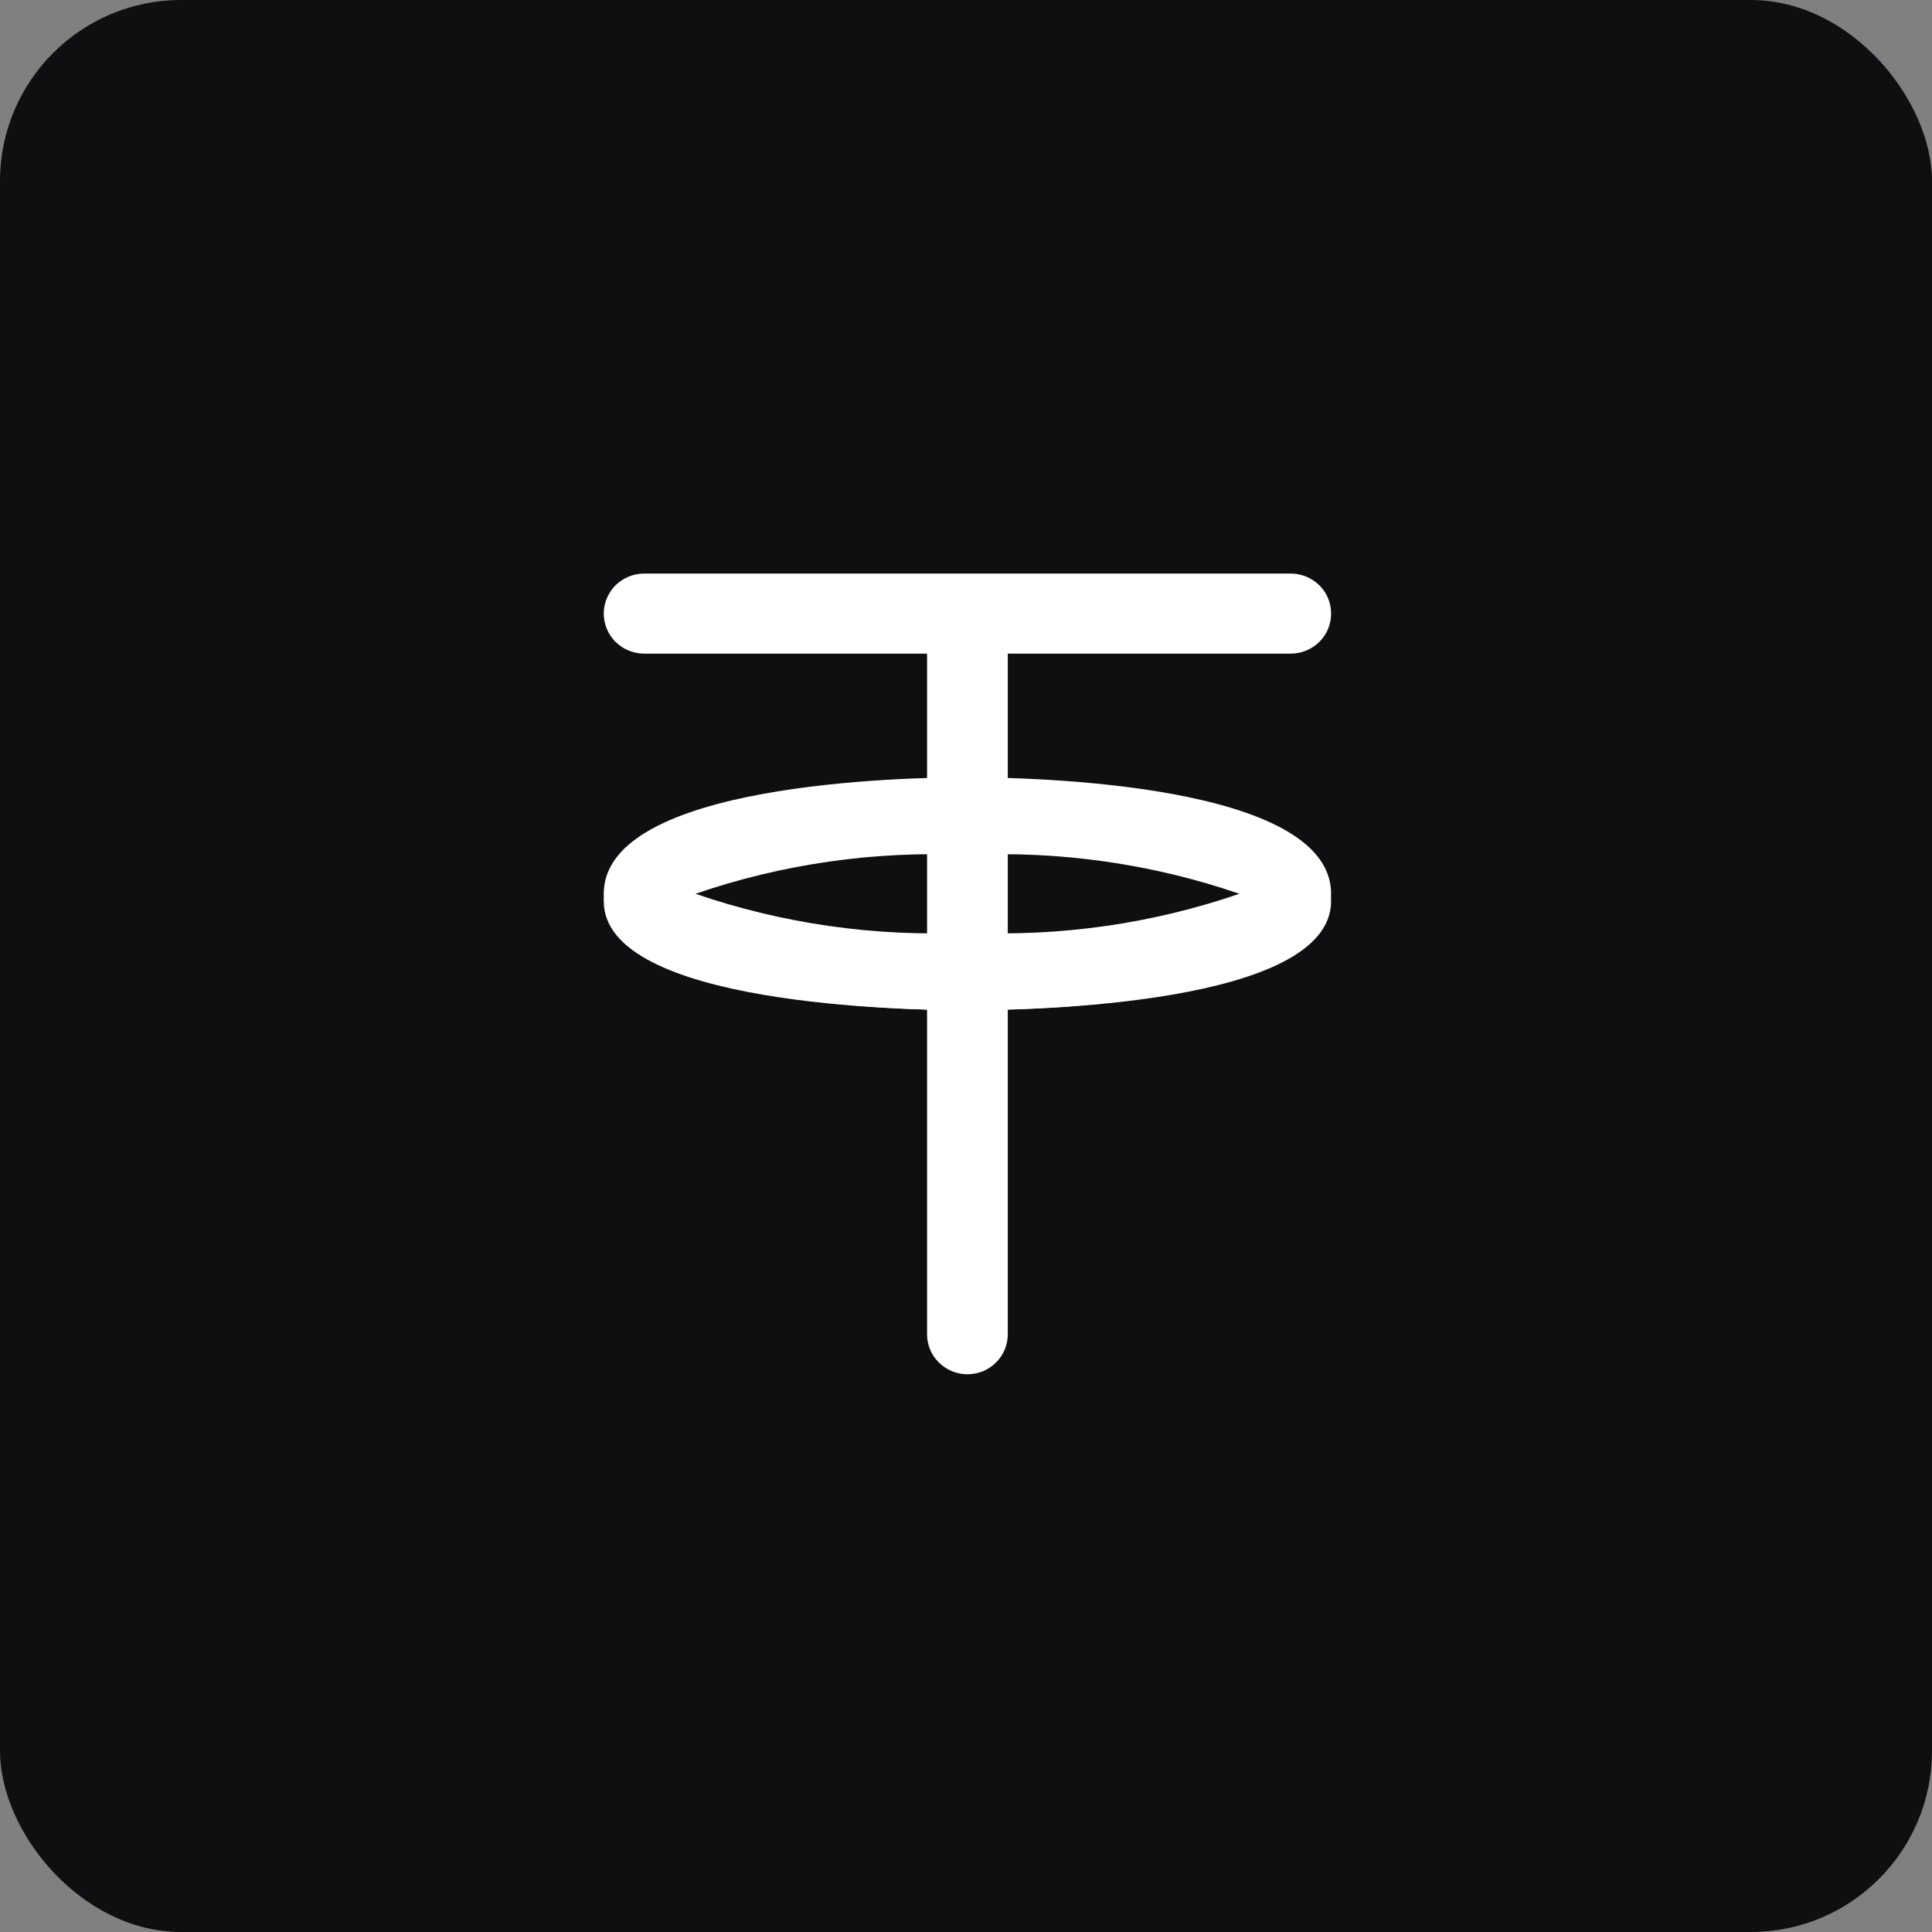 <svg width="32" height="32" viewBox="0 0 32 32" fill="none" xmlns="http://www.w3.org/2000/svg">
<rect x="0" y="0" width="32" height="32" fill="#808080" stroke="none"/>
<rect width="32" height="32" rx="3" fill="#0F0F11"/>
<path d="M16.024 16.733C15.019 16.733 10 16.643 10 14.804C10 12.965 15.019 12.875 16.024 12.875C17.028 12.875 22.047 12.965 22.047 14.804C22.047 16.643 17.028 16.733 16.024 16.733ZM11.519 14.804C12.962 15.3 14.495 15.518 16.024 15.447C17.556 15.518 19.085 15.3 20.528 14.804C19.085 14.308 17.556 14.09 16.024 14.161C14.495 14.09 12.962 14.308 11.519 14.804Z" fill="white"/>
<path d="M16.024 22.762C15.845 22.762 15.677 22.692 15.55 22.567C15.424 22.443 15.355 22.274 15.355 22.099V10.826H10.668C10.494 10.826 10.322 10.756 10.195 10.632C10.072 10.507 10 10.339 10 10.163C10 9.987 10.072 9.818 10.195 9.694C10.322 9.57 10.494 9.5 10.668 9.5H21.379C21.557 9.5 21.725 9.57 21.852 9.694C21.979 9.818 22.047 9.987 22.047 10.163C22.047 10.339 21.979 10.507 21.852 10.632C21.725 10.756 21.557 10.826 21.379 10.826H16.692V22.099C16.692 22.274 16.623 22.443 16.497 22.567C16.373 22.692 16.202 22.762 16.024 22.762Z" fill="white"/>
<path d="M16.024 16.733C15.019 16.733 10 16.649 10 14.925C10 14.765 10.072 14.612 10.195 14.499C10.322 14.386 10.494 14.322 10.668 14.322C10.83 14.32 10.984 14.369 11.104 14.459C11.227 14.55 11.31 14.676 11.341 14.817C11.659 15.076 13.312 15.528 16.024 15.528C18.735 15.528 20.401 15.076 20.71 14.817C20.738 14.676 20.82 14.55 20.943 14.459C21.067 14.369 21.221 14.32 21.379 14.322C21.557 14.322 21.725 14.386 21.852 14.499C21.979 14.612 22.047 14.765 22.047 14.925C22.047 16.649 17.028 16.733 16.024 16.733Z" fill="white"/>
</svg>
